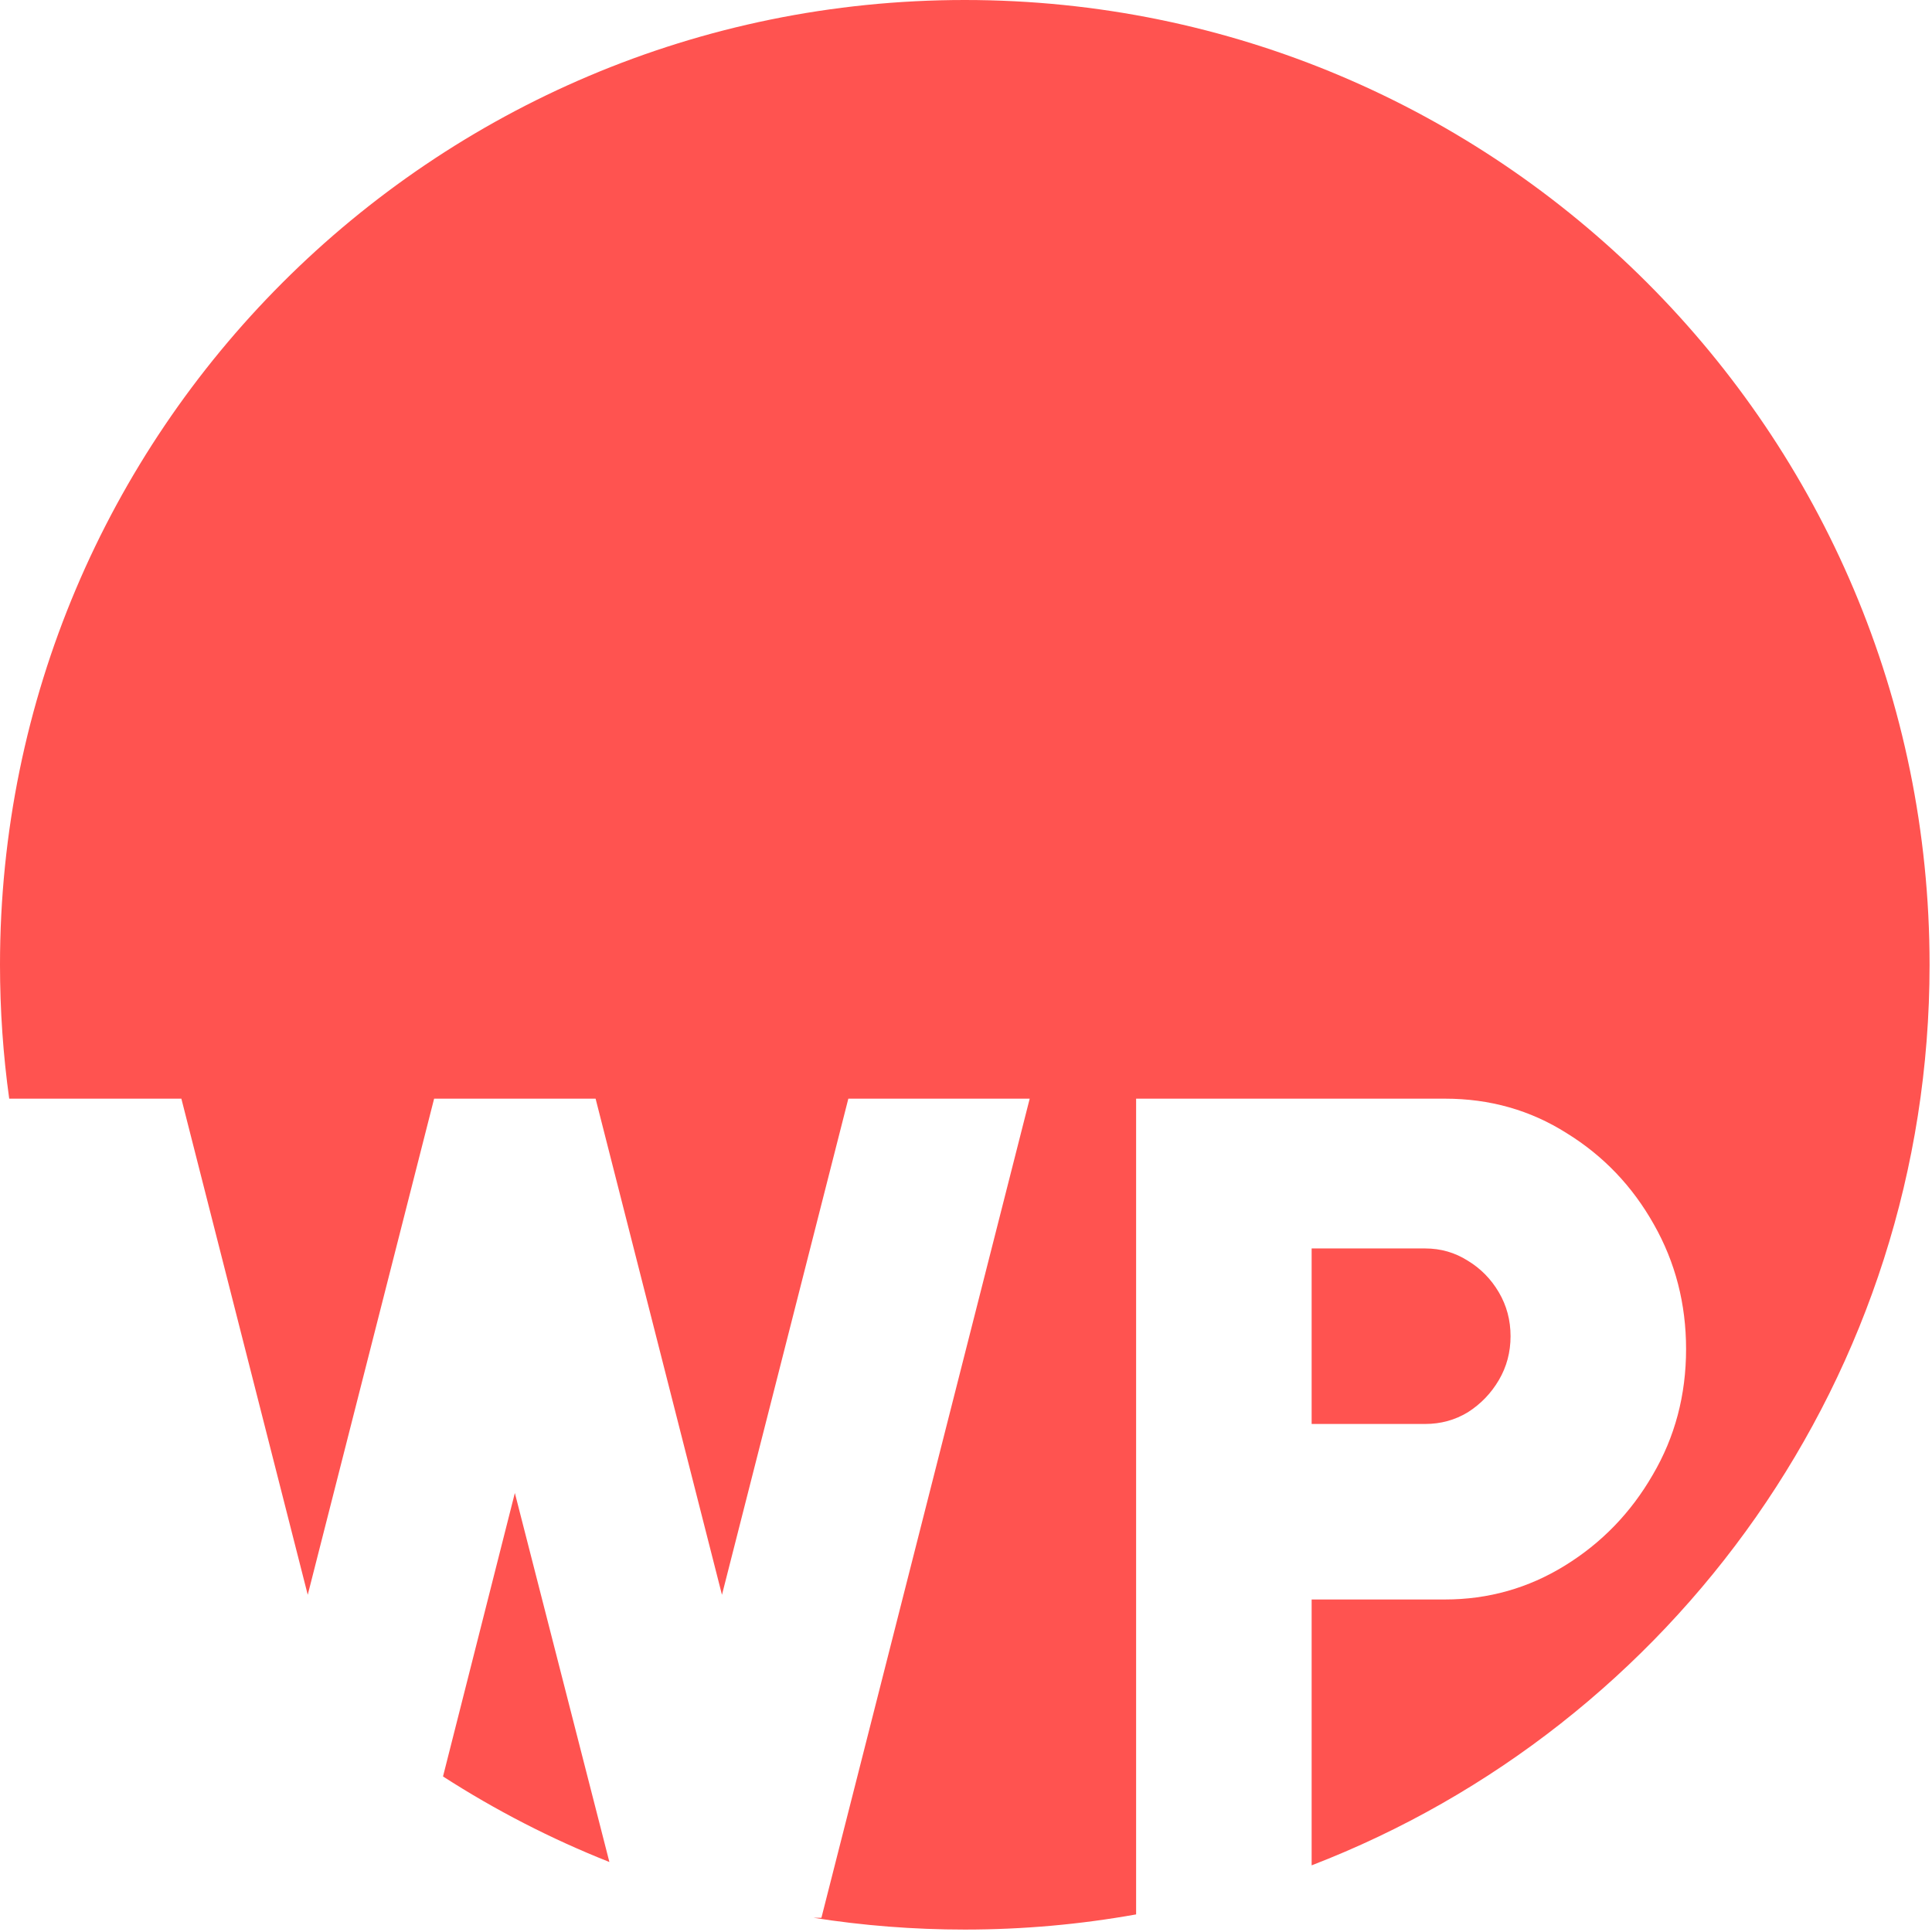 <?xml version="1.0" encoding="UTF-8"?> <svg xmlns="http://www.w3.org/2000/svg" width="215" height="215" viewBox="0 0 215 215" fill="none"><path fill-rule="evenodd" clip-rule="evenodd" d="M214.73 107.365C214.73 153.055 186.189 192.08 145.964 207.583V177.996H160.808C165.626 177.996 170.075 176.738 174.155 174.22C178.235 171.703 181.491 168.339 183.921 164.128C186.396 159.918 187.633 155.252 187.633 150.13C187.633 145.095 186.439 140.473 184.052 136.262C181.664 132.009 178.431 128.623 174.351 126.106C170.314 123.545 165.8 122.264 160.808 122.264H126.431V213.042C120.244 214.151 113.872 214.73 107.365 214.73C101.631 214.73 96.002 214.281 90.512 213.415H91.411L114.589 122.264H94.406L80.343 177.476L66.28 122.264H48.31L34.247 177.476L20.183 122.264H1.025C0.349 117.395 0 112.421 0 107.365C0 48.069 48.069 0 107.365 0C166.661 0 214.73 48.069 214.73 107.365ZM67.815 207.211L57.295 166.147L49.3 197.69C55.111 201.433 61.307 204.631 67.815 207.211ZM145.964 158.464H158.595C160.331 158.464 161.915 158.03 163.347 157.162C164.78 156.25 165.93 155.057 166.798 153.581C167.666 152.105 168.1 150.478 168.1 148.698C168.1 146.918 167.666 145.291 166.798 143.815C165.93 142.339 164.78 141.167 163.347 140.299C161.915 139.388 160.331 138.932 158.595 138.932H145.964V158.464Z" fill="#FF5350"></path></svg> 